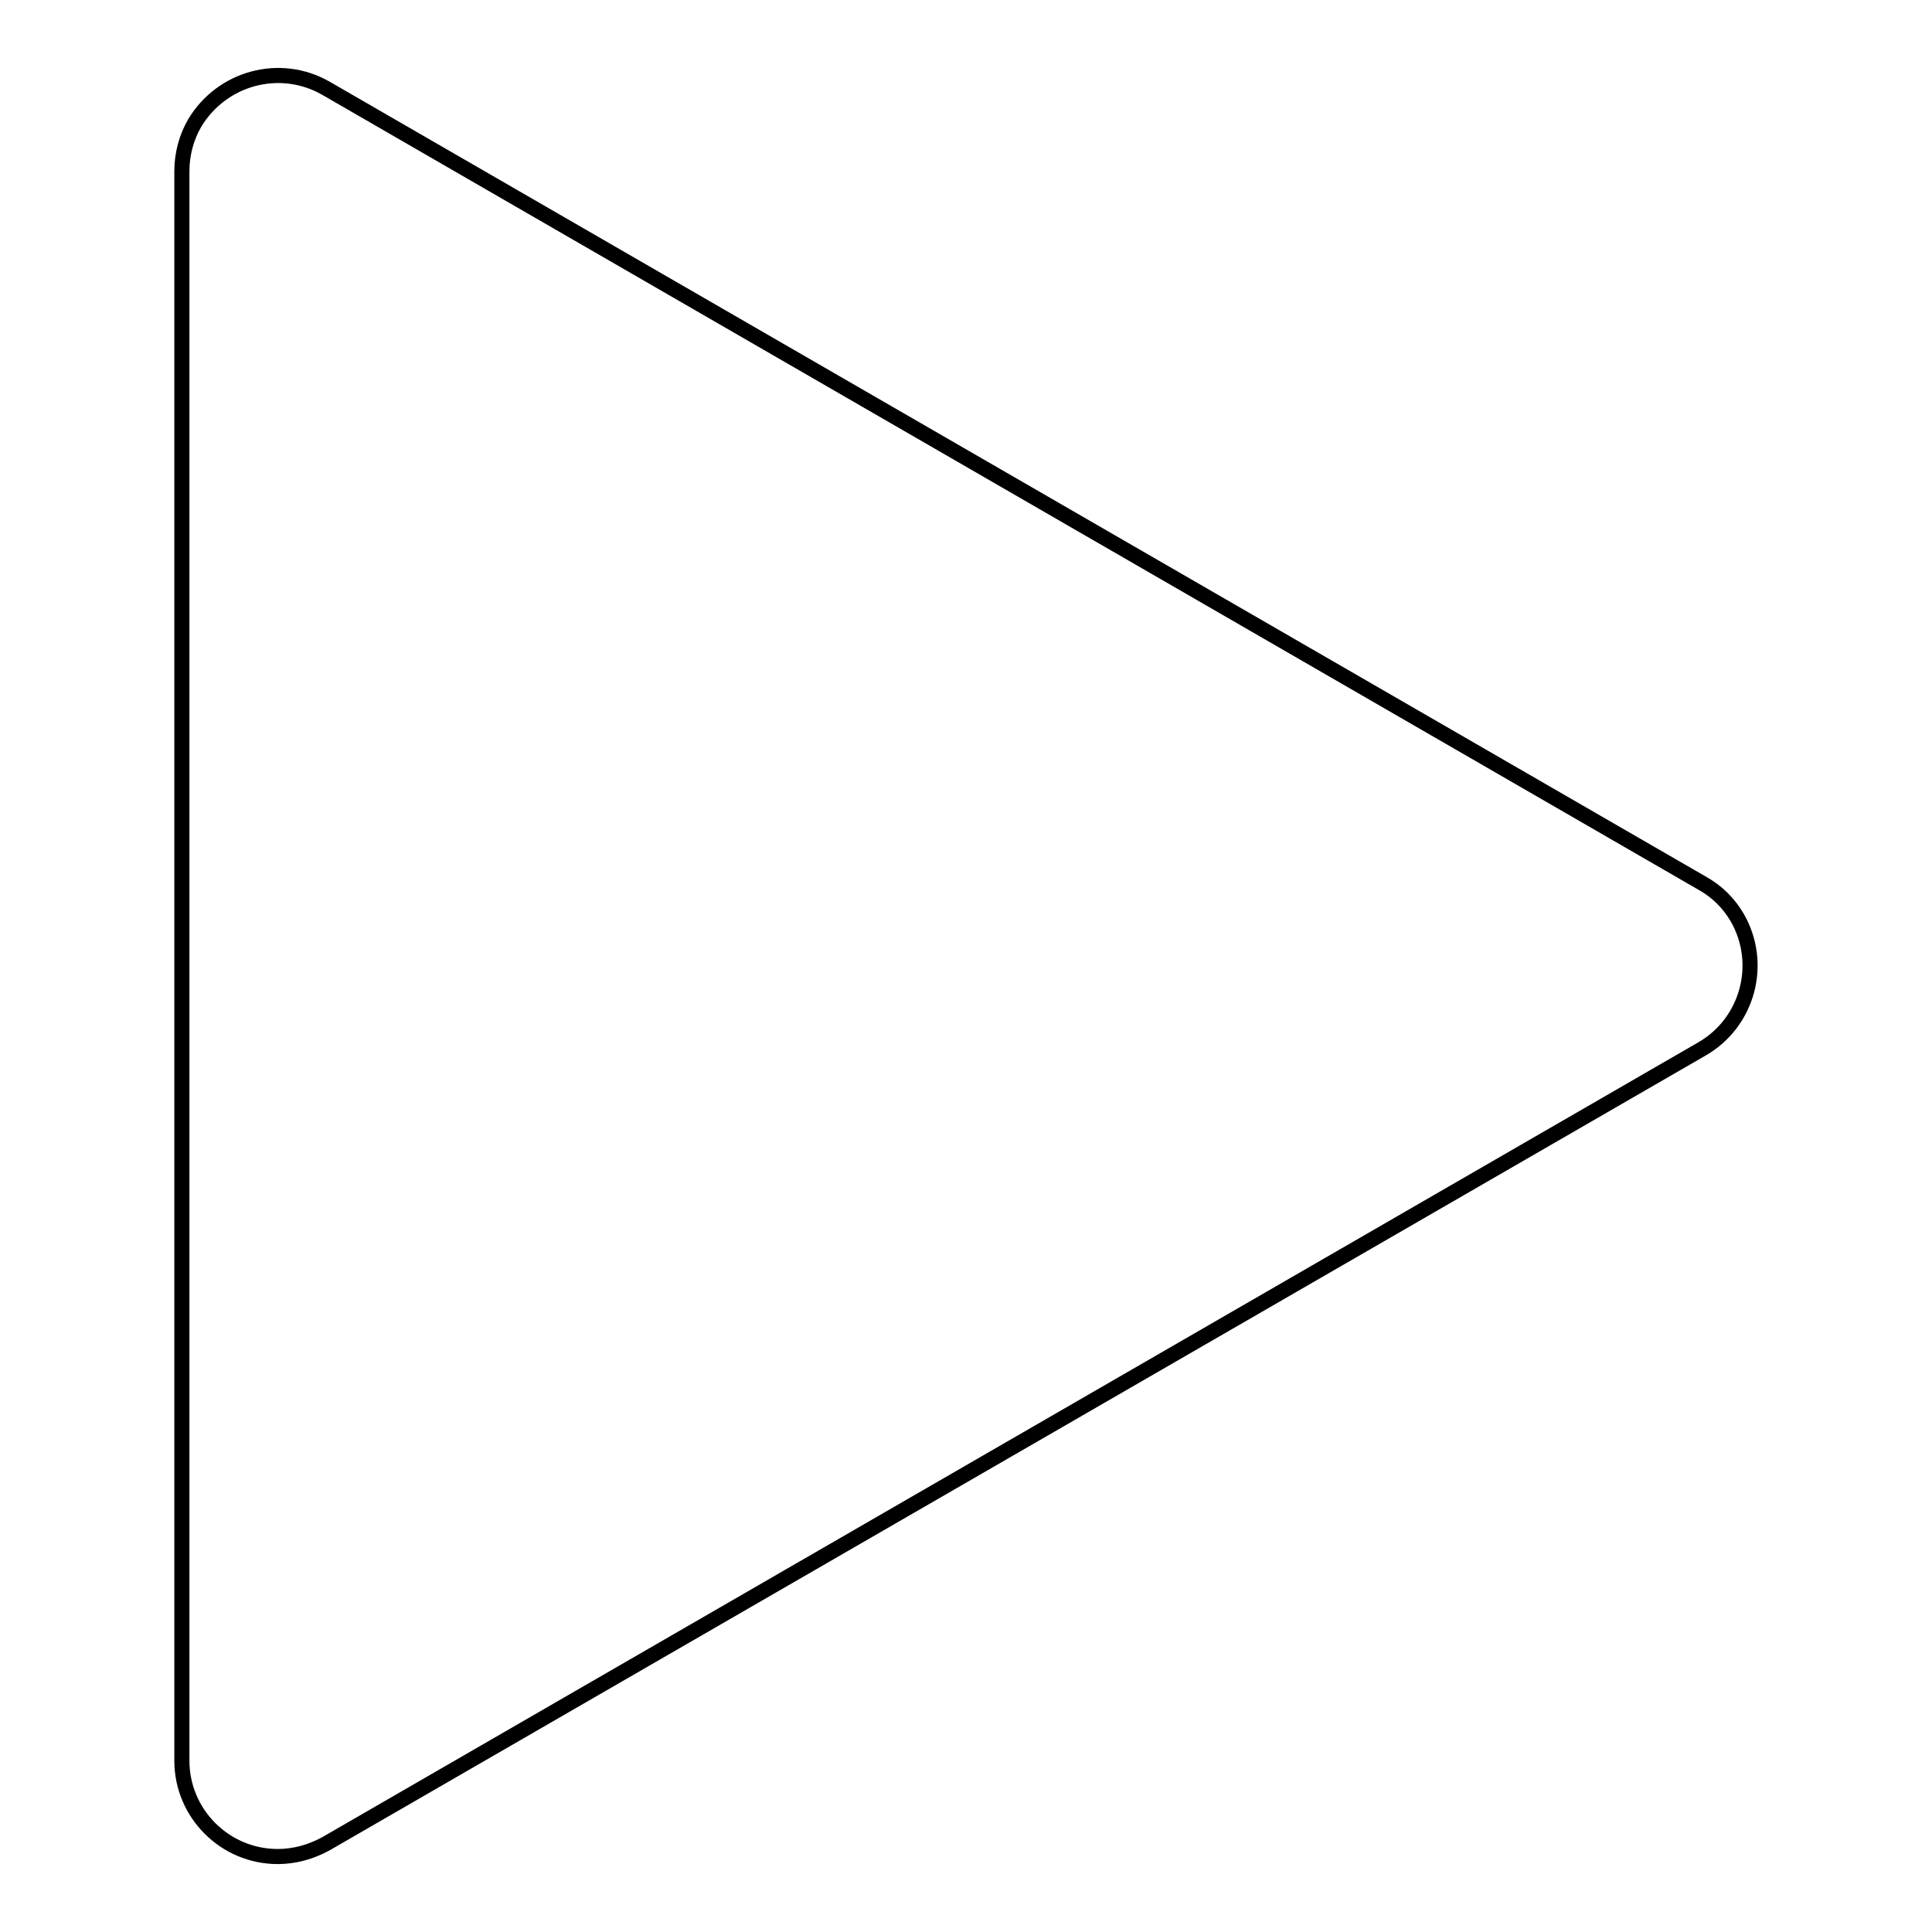 <?xml version="1.0" encoding="utf-8"?>
<!-- Svg Vector Icons : http://www.onlinewebfonts.com/icon -->
<!DOCTYPE svg PUBLIC "-//W3C//DTD SVG 1.1//EN" "http://www.w3.org/Graphics/SVG/1.1/DTD/svg11.dtd">
<svg version="1.1" xmlns="http://www.w3.org/2000/svg" xmlns:xlink="http://www.w3.org/1999/xlink" x="0px" y="0px" viewBox="0 0 256 256" enable-background="new 0 0 256 256" xml:space="preserve">
<g> <path stroke-width="2" fill-opacity="0" stroke="#000000"  d="M225.5,117L43.2,11.7c-6.1-3.5-13.8-1.4-17.4,4.6c-1.1,1.9-1.7,4.1-1.7,6.4v210.6c0,7,5.7,12.7,12.7,12.7 c2.2,0,4.4-0.6,6.4-1.7L225.5,139c6.1-3.5,8.2-11.3,4.7-17.4C229.1,119.7,227.5,118.1,225.5,117L225.5,117z"/></g>
</svg>